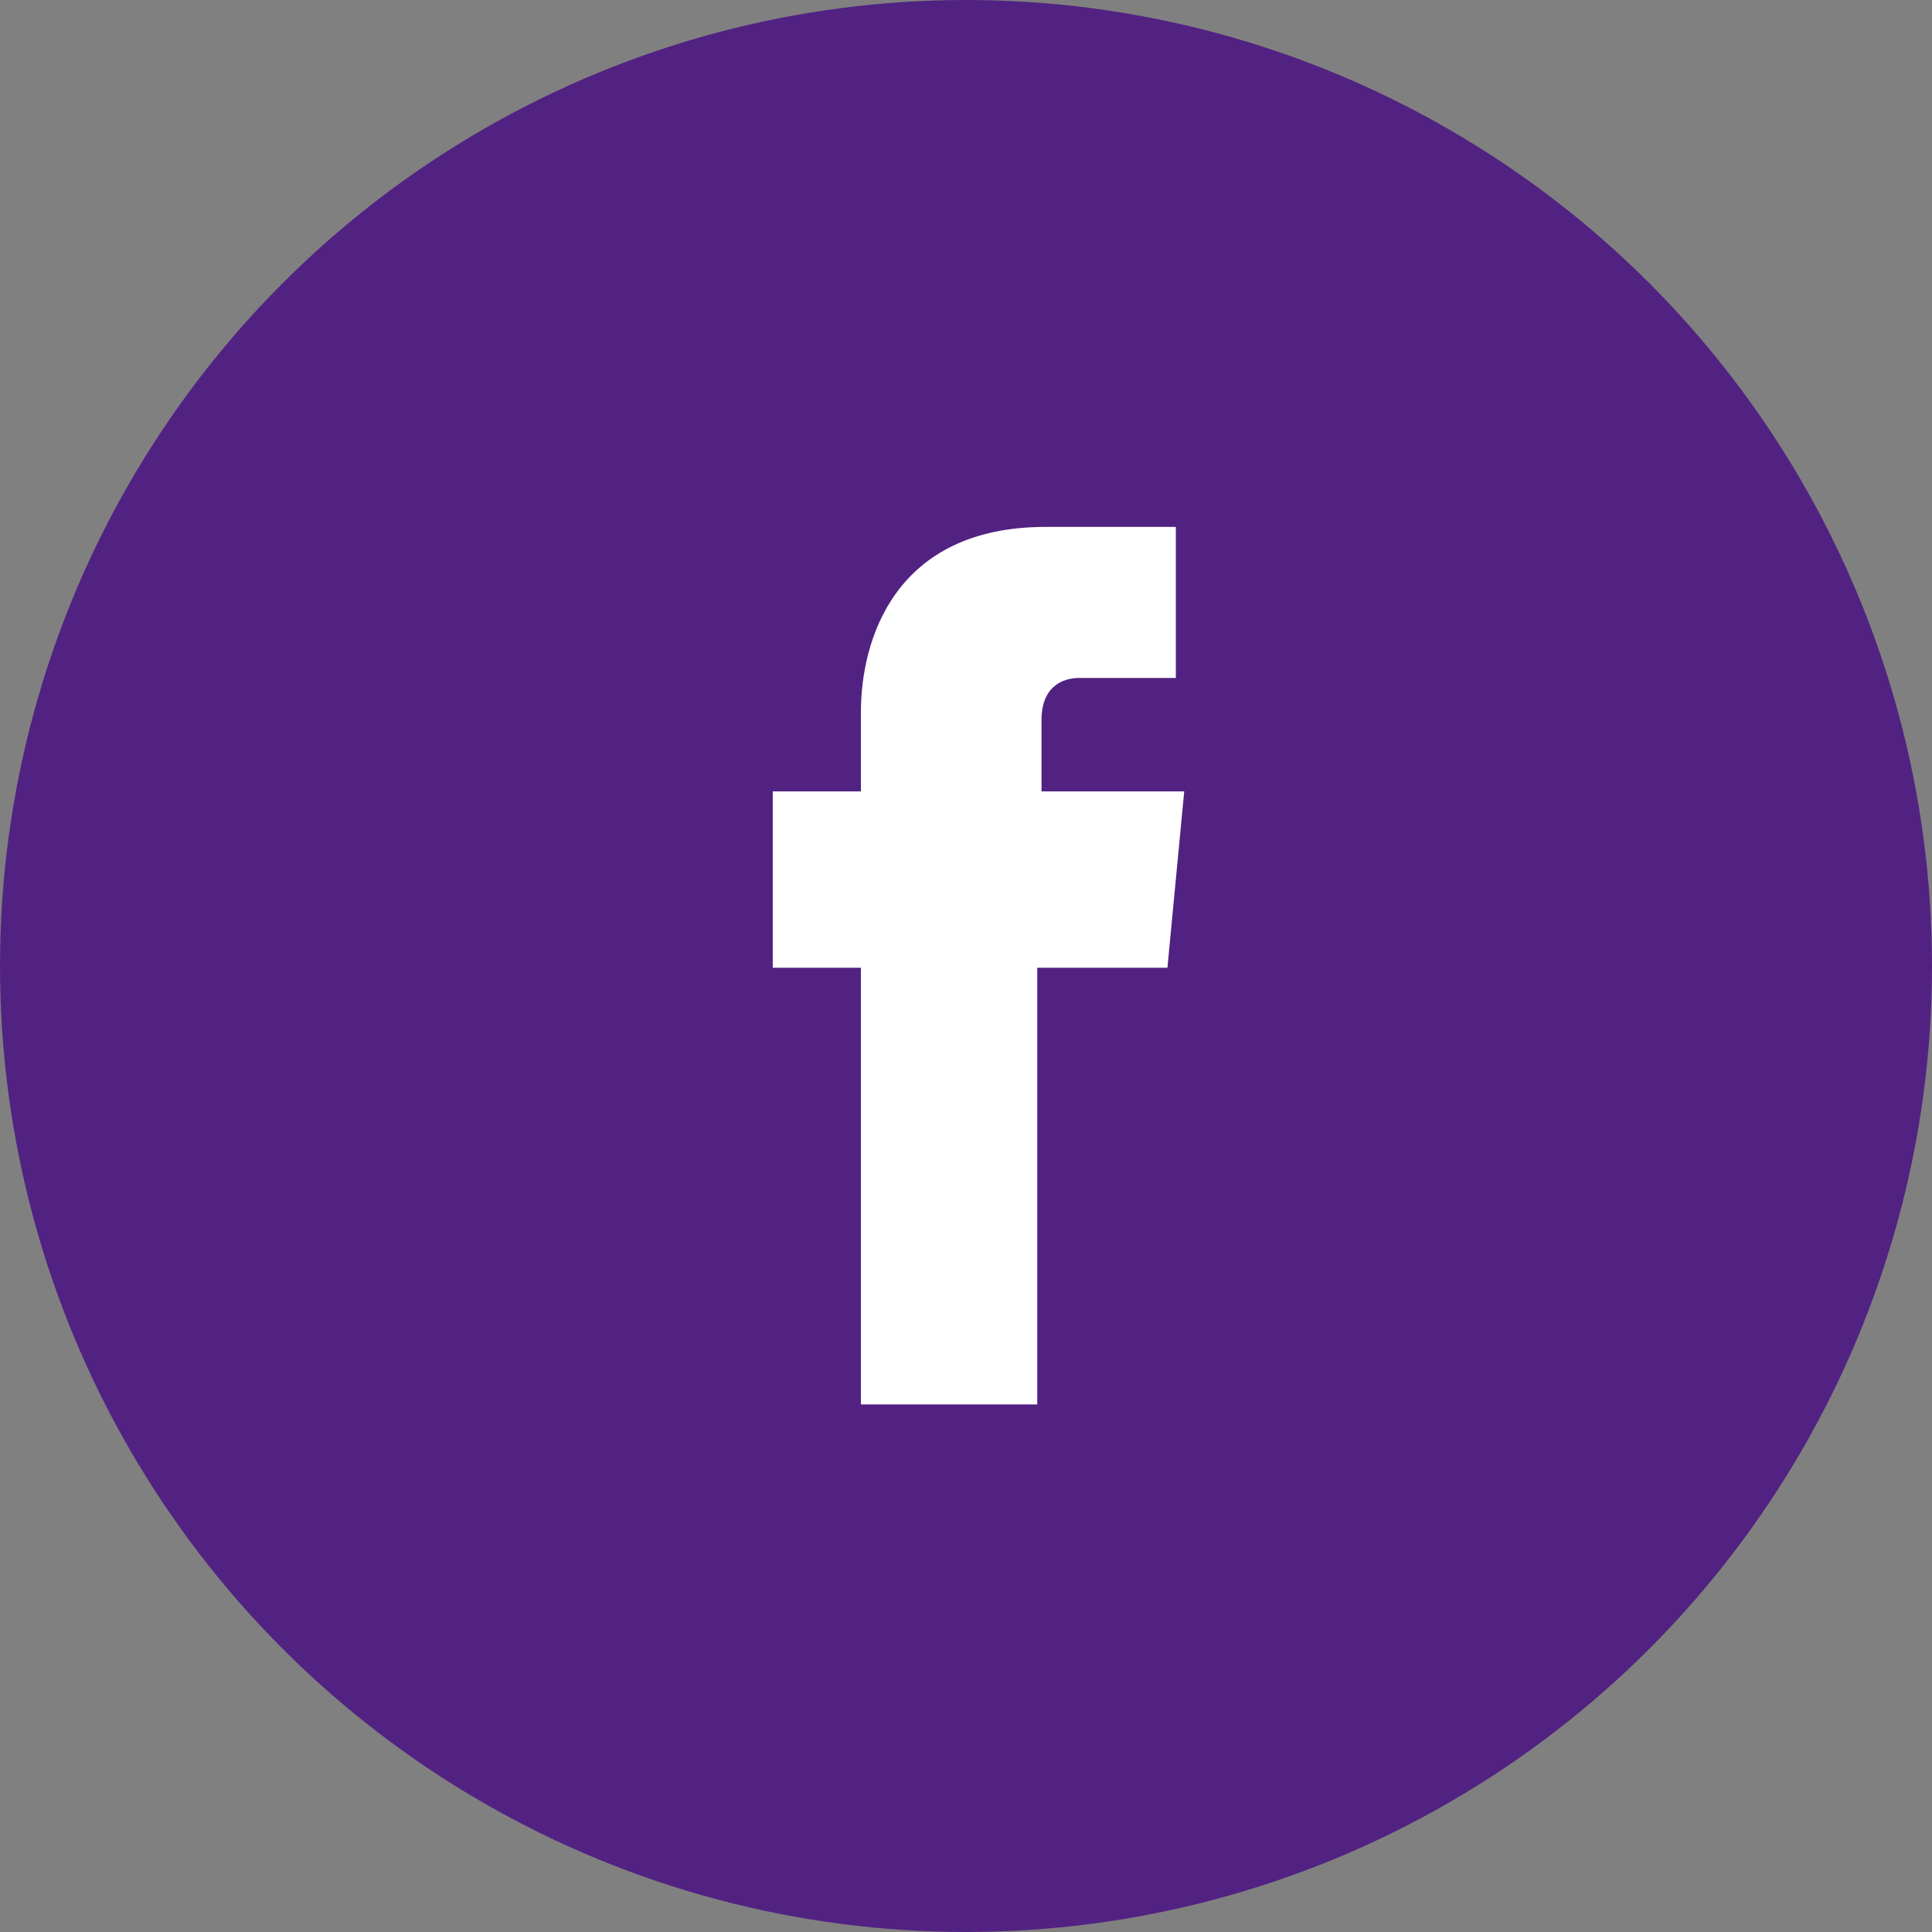 <svg xmlns="http://www.w3.org/2000/svg" viewBox="-16940 4010 55 55">
  <rect x="-16940" y="4010" width="55" height="55" fill="#808080" stroke="none"/>
  <defs>
    <style>
      .cls-1 {
        fill: #522282;
      }

      .cls-2 {
        fill: #fff;
      }
    </style>
  </defs>
  <g id="Groupe_274" data-name="Groupe 274" transform="translate(-17690 9)">
    <circle id="Ellipse_3" data-name="Ellipse 3" class="cls-1" cx="27.5" cy="27.5" r="27.5" transform="translate(750 4001)"/>
    <path id="Tracé_197" data-name="Tracé 197" class="cls-2" d="M2.51,24.981H7.53V12.55h3.705l.478-5.02H7.65V5.5c0-.956.6-1.2,1.076-1.2h2.749V0H7.769C3.466,0,2.51,3.227,2.51,5.259V7.53H0v5.02H2.51Z" transform="translate(771.999 4016)"/>
  </g>
</svg>

